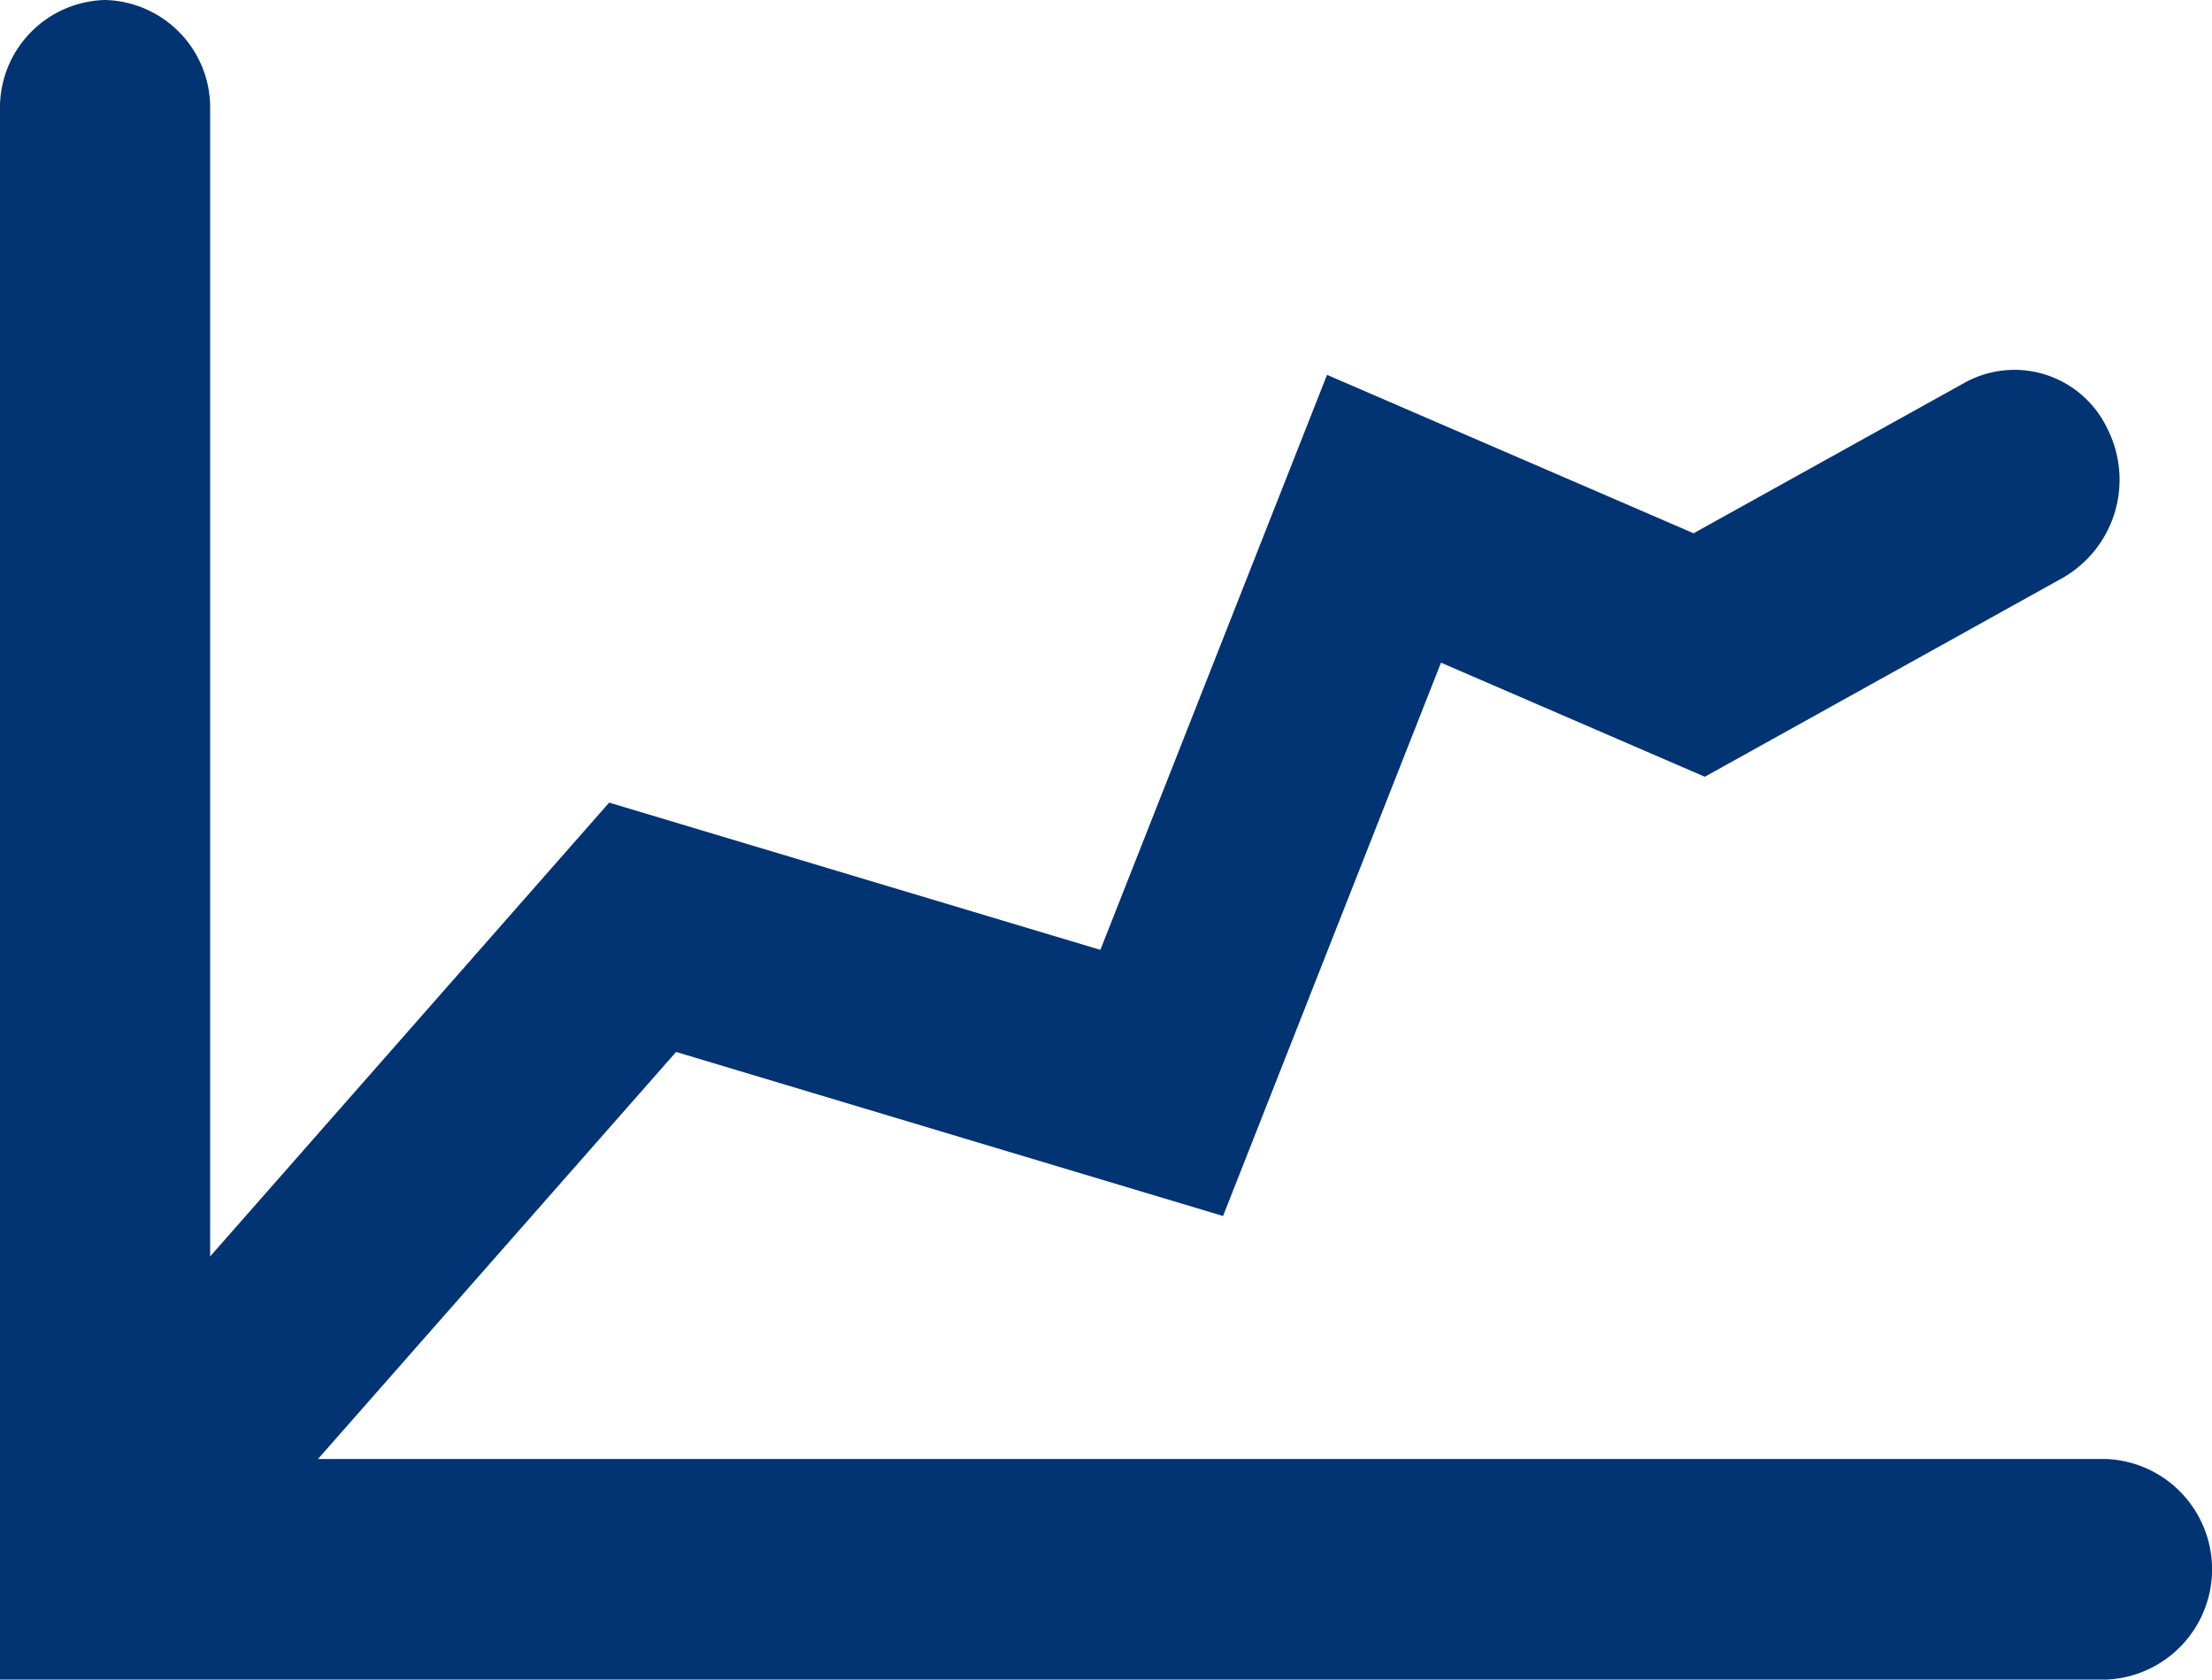 <svg xmlns="http://www.w3.org/2000/svg" width="69.797" height="53.004" viewBox="0 0 69.797 53.004">
  <path id="prestaties" d="M67.633,51.587H11.184l11.3-12.846,17.259,5.177L46.62,26.456l8.324,3.6,11.318-6.29a3.57,3.57,0,0,0,1.379-4.706,3.243,3.243,0,0,0-4.481-1.448L54.59,22.372l-11.566-5L35.872,35.519l-15.5-4.647L7.782,45.193V9.022A3.4,3.4,0,0,0,4.467,5.543,3.4,3.4,0,0,0,1.151,9.022V58.547H67.633a3.484,3.484,0,0,0,0-6.96" transform="translate(-1.151 -5.543)" fill="#023473"/>
</svg>
